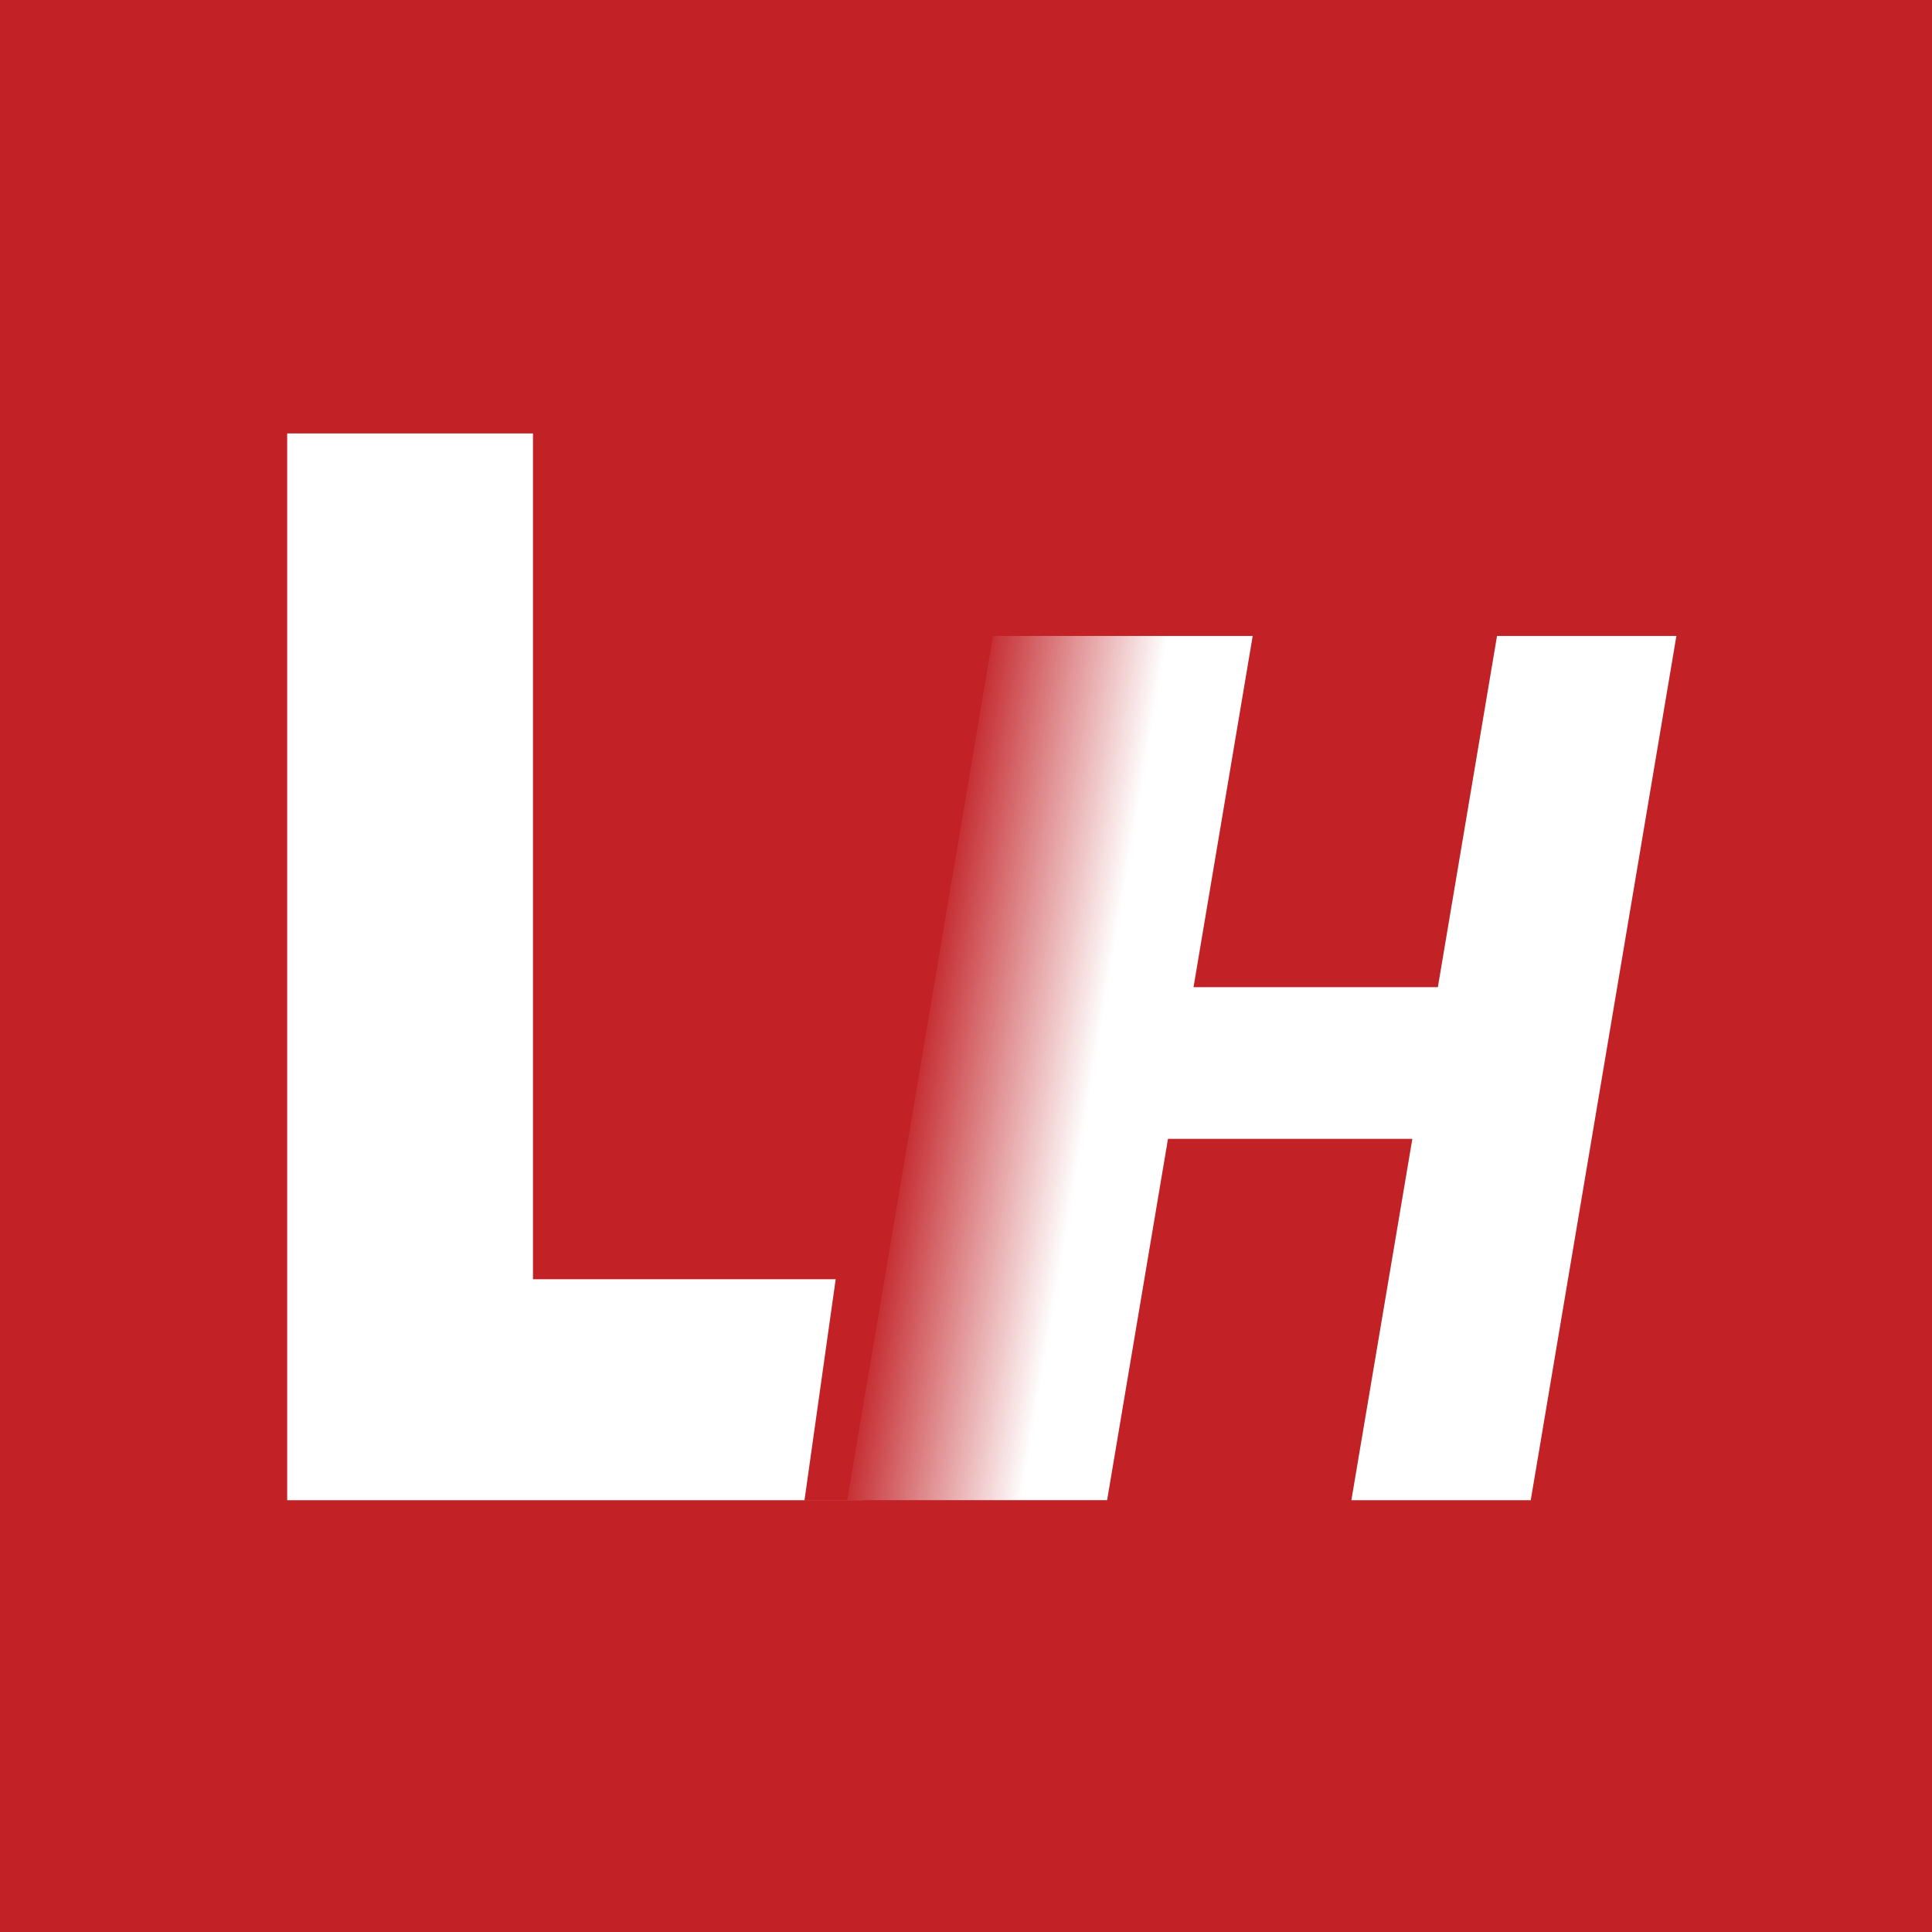 <?xml version="1.0" encoding="utf-8"?>
<!-- Generator: Adobe Illustrator 16.0.0, SVG Export Plug-In . SVG Version: 6.00 Build 0)  -->
<!DOCTYPE svg PUBLIC "-//W3C//DTD SVG 1.1//EN" "http://www.w3.org/Graphics/SVG/1.1/DTD/svg11.dtd">
<svg version="1.1" id="Calque_1" xmlns="http://www.w3.org/2000/svg" xmlns:xlink="http://www.w3.org/1999/xlink" x="0px" y="0px" width="96" height="96" viewBox="0 0 619.47 619.47" enable-background="new 0 0 619.47 619.47" xml:space="preserve"><rect x="0" y="0" width="619.47" height="619.47" fill="#’transparent’"/>
<link  type="text/css" xmlns="" id="dark-mode" href="" rel="stylesheet"></link>
<rect x="-8.76" y="-8.74" fill="#C22126" width="637.49" height="636.47"/>
<g>
	
		<linearGradient id="SVGID_1_" gradientUnits="userSpaceOnUse" x1="397.416" y1="-82.991" x2="855.284" y2="-82.991" gradientTransform="matrix(1 0 0.169 -1 -227.343 259.479)">
		<stop  offset="0.295" style="stop-color:#FFFFFF;stop-opacity:0"/>
		<stop  offset="0.426" style="stop-color:#FFFFFF"/>
	</linearGradient>
	<path fill="url(#SVGID_1_)" d="M452.85,365.16h-78.35l-19.52,115.85h-83.32l46.73-277.1h83.27l-18.97,112.61h78.34L480,203.92
		h57.51l-46.7,277.1H433.3L452.85,365.16z"/>
</g>
<g>
	<path fill="#FFFFFF" d="M276.93,481.02H92.08V138.98h78.81v271.19h97.06l-10,70.84H276.93z"/>
</g>
</svg>
